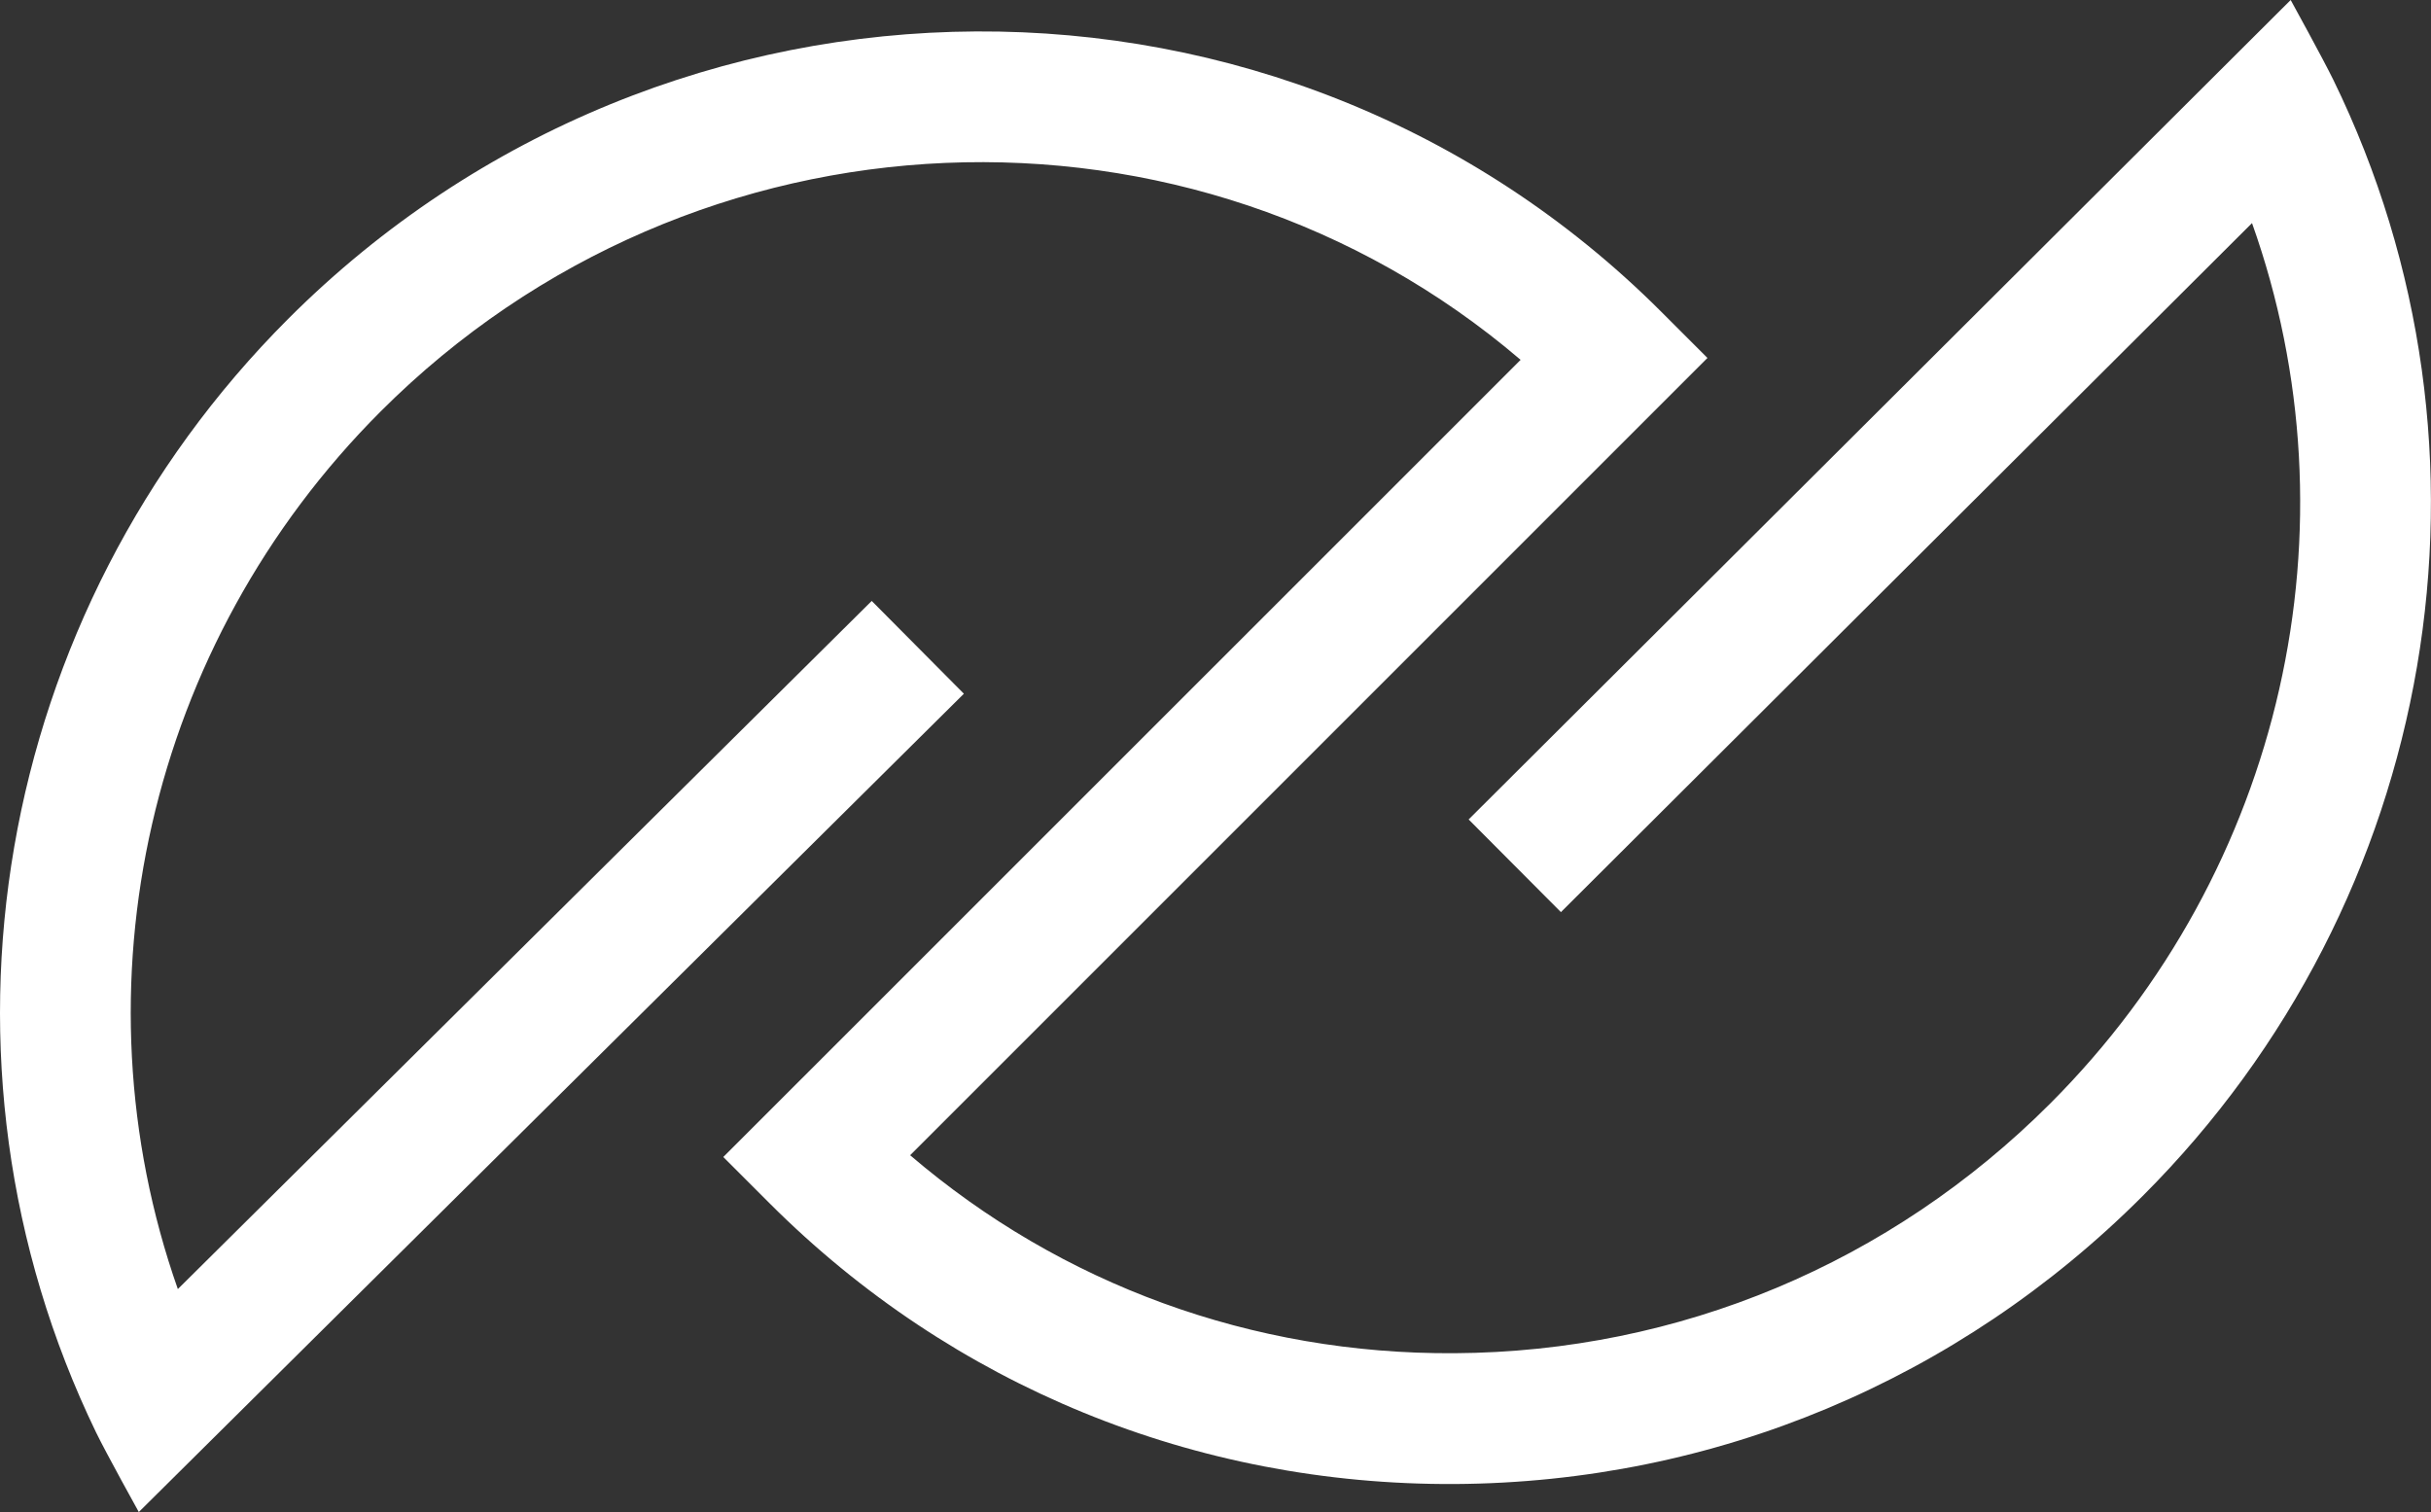 <?xml version="1.0" encoding="UTF-8"?> <svg xmlns="http://www.w3.org/2000/svg" id="Layer_2" data-name="Layer 2" viewBox="0 0 191.78 119.29"><rect x="0" y="0" width="191.78" height="119.29" fill="#333333" stroke="none"/><defs><style> .cls-1 { fill: #fff; stroke-width: 0px; } </style></defs><g id="Layer_1-2" data-name="Layer 1"><path class="cls-1" d="m10.95,119.29s-2.58-4.65-3.37-6.28C-6.6,83.71-.51,48.41,22.73,25.16c30.02-30.02,78.61-30.27,108.32-.57l3.65,3.65-62.9,62.9c11.92,10.2,26.99,15.72,42.93,15.62,17.71-.1,34.41-7.09,47.01-19.7,18.44-18.44,24.43-45.56,15.92-69.46l-54.52,54.36-7.28-7.31L180.71,0s2.57,4.67,3.36,6.29c14.34,29.35,8.29,64.75-15.04,88.07-14.53,14.54-33.8,22.6-54.25,22.72-20.46.11-39.67-7.75-54.07-22.15l-3.65-3.65,62.9-62.89C94.09,6.29,54.78,7.7,30.03,32.46,11.66,50.83,5.64,77.86,14.03,101.7l54.74-54.29,7.27,7.32L10.95,119.29Z"></path></g></svg> 